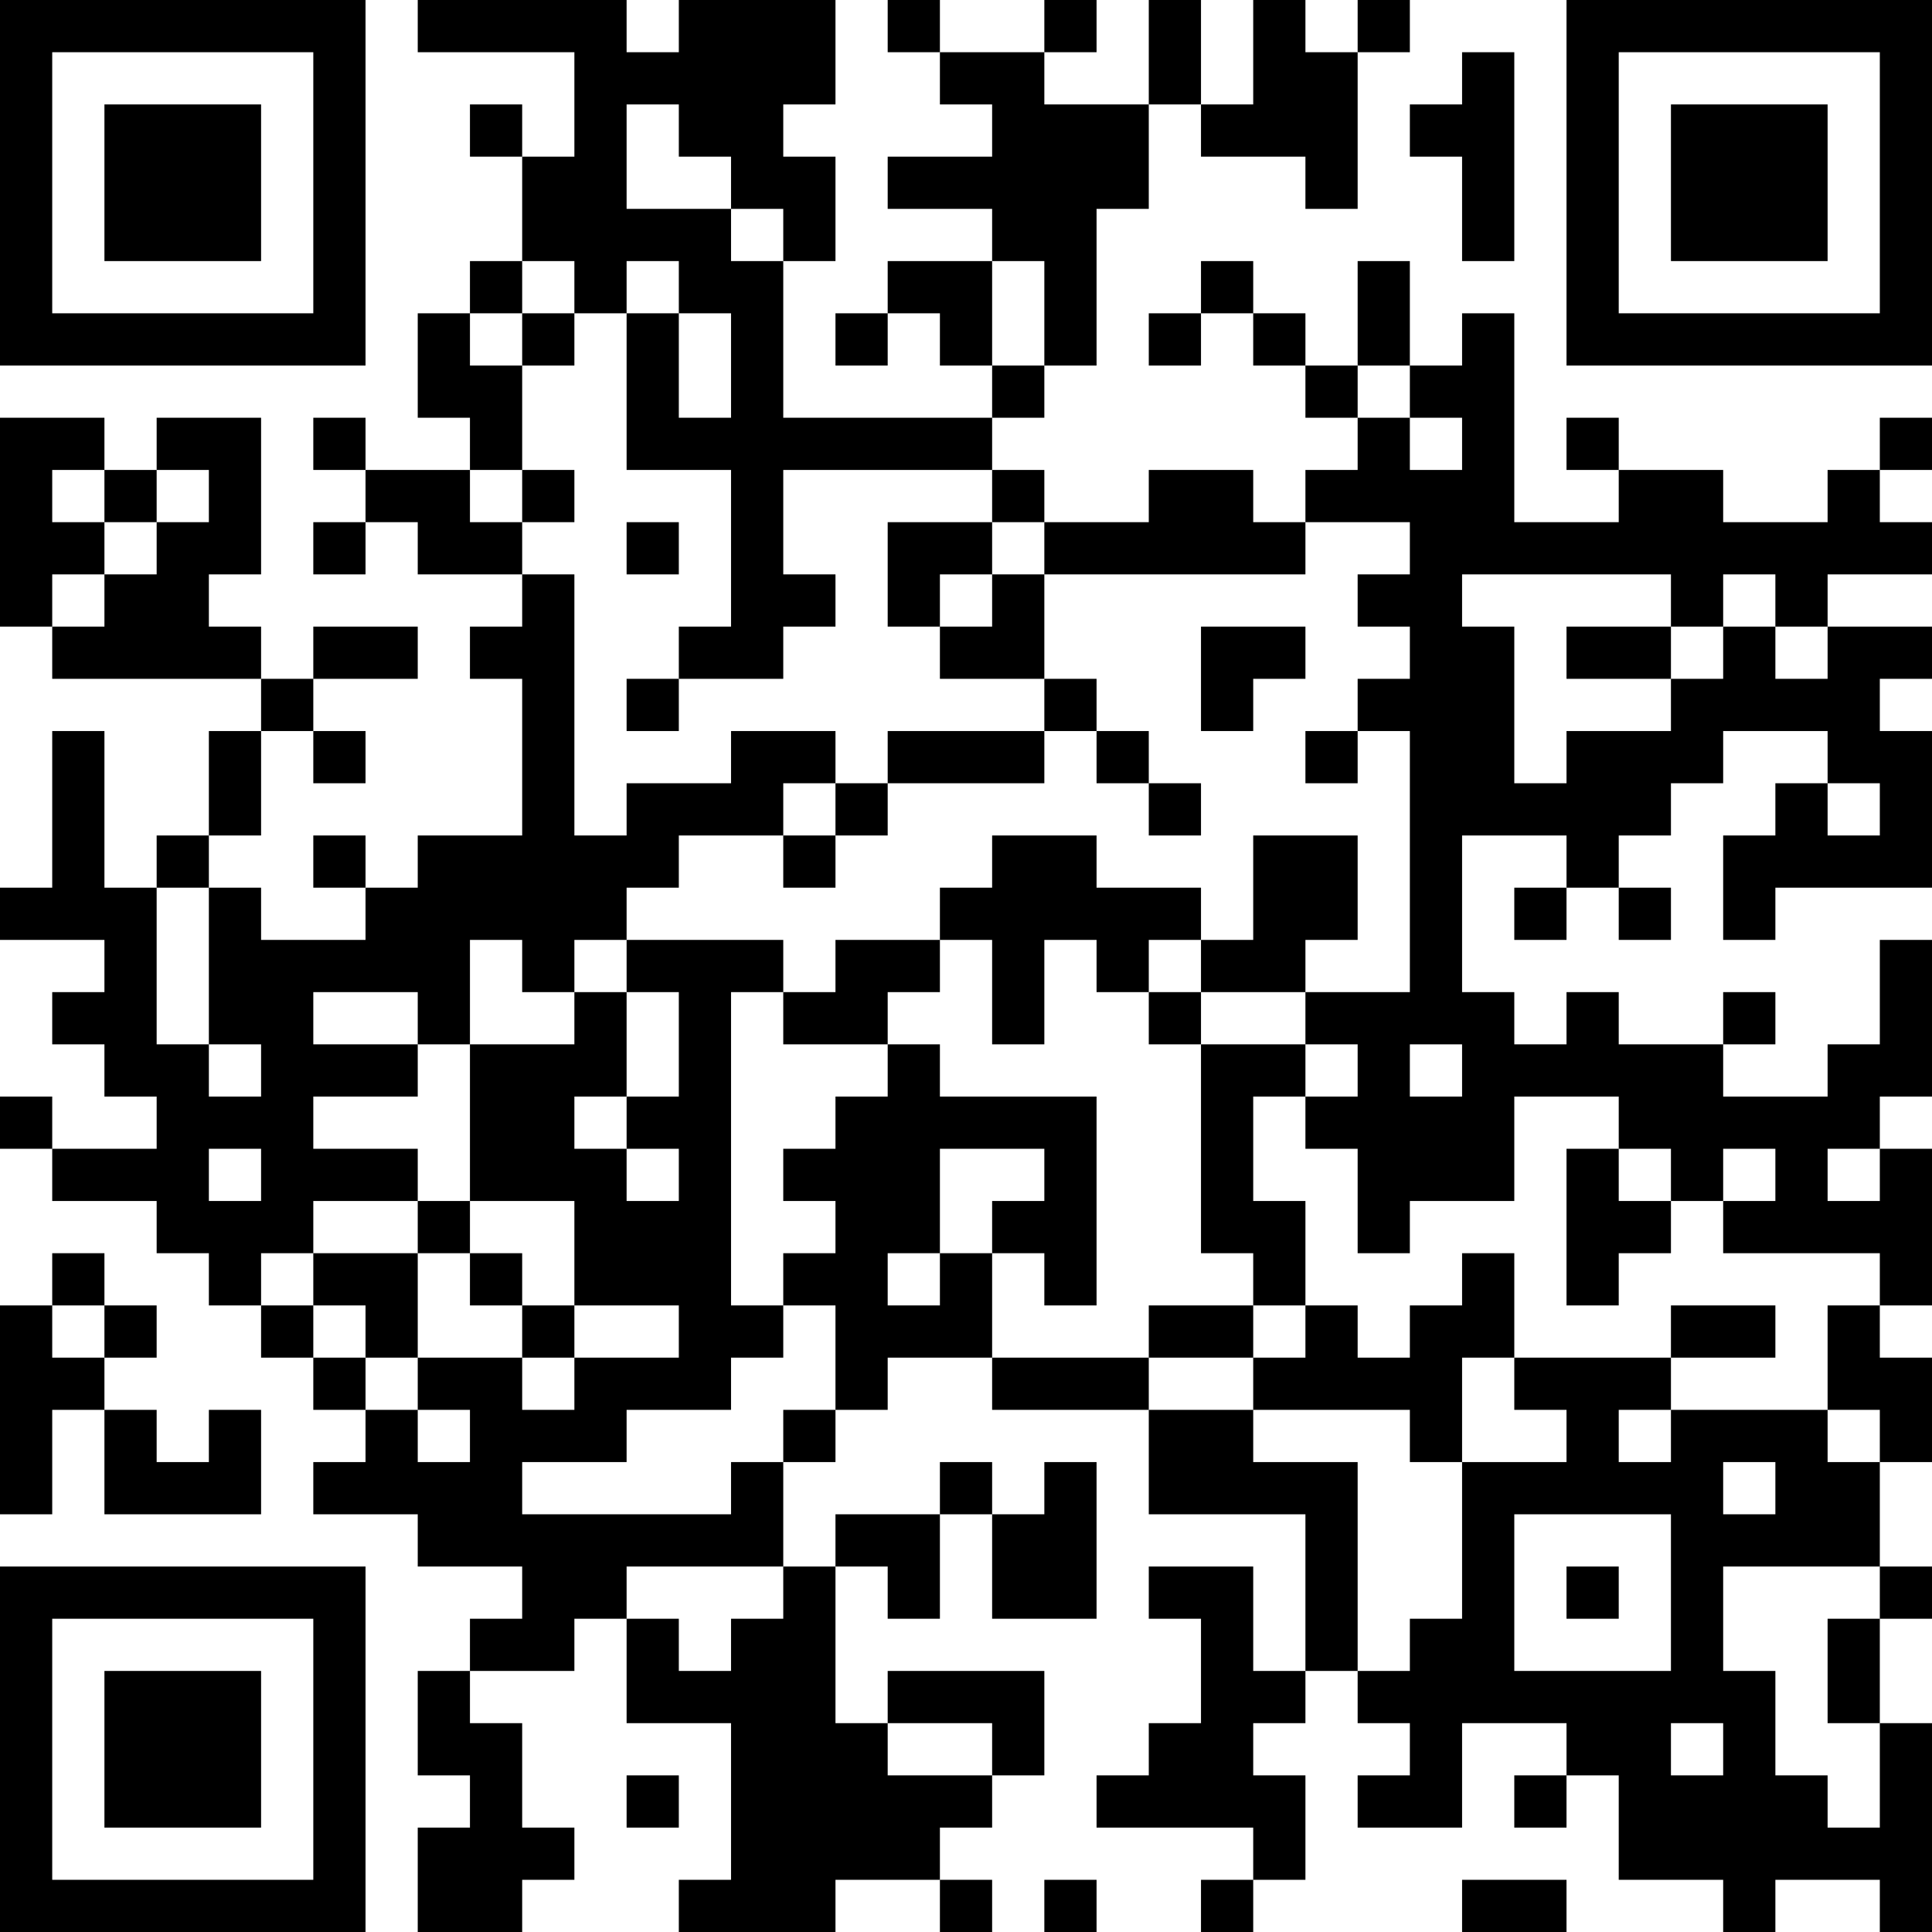 <?xml version="1.0" encoding="UTF-8"?>
<svg xmlns="http://www.w3.org/2000/svg" version="1.1" width="400" height="400" viewBox="0 0 400 400"><rect x="0" y="0" width="400" height="400" fill="#ffffff"/><g transform="scale(10.811)"><g transform="translate(0,0)"><path fill-rule="evenodd" d="M8 0L8 1L11 1L11 3L10 3L10 2L9 2L9 3L10 3L10 5L9 5L9 6L8 6L8 8L9 8L9 9L7 9L7 8L6 8L6 9L7 9L7 10L6 10L6 11L7 11L7 10L8 10L8 11L10 11L10 12L9 12L9 13L10 13L10 16L8 16L8 17L7 17L7 16L6 16L6 17L7 17L7 18L5 18L5 17L4 17L4 16L5 16L5 14L6 14L6 15L7 15L7 14L6 14L6 13L8 13L8 12L6 12L6 13L5 13L5 12L4 12L4 11L5 11L5 8L3 8L3 9L2 9L2 8L0 8L0 12L1 12L1 13L5 13L5 14L4 14L4 16L3 16L3 17L2 17L2 14L1 14L1 17L0 17L0 18L2 18L2 19L1 19L1 20L2 20L2 21L3 21L3 22L1 22L1 21L0 21L0 22L1 22L1 23L3 23L3 24L4 24L4 25L5 25L5 26L6 26L6 27L7 27L7 28L6 28L6 29L8 29L8 30L10 30L10 31L9 31L9 32L8 32L8 34L9 34L9 35L8 35L8 37L10 37L10 36L11 36L11 35L10 35L10 33L9 33L9 32L11 32L11 31L12 31L12 33L14 33L14 36L13 36L13 37L16 37L16 36L18 36L18 37L19 37L19 36L18 36L18 35L19 35L19 34L20 34L20 32L17 32L17 33L16 33L16 30L17 30L17 31L18 31L18 29L19 29L19 31L21 31L21 28L20 28L20 29L19 29L19 28L18 28L18 29L16 29L16 30L15 30L15 28L16 28L16 27L17 27L17 26L19 26L19 27L22 27L22 29L25 29L25 32L24 32L24 30L22 30L22 31L23 31L23 33L22 33L22 34L21 34L21 35L24 35L24 36L23 36L23 37L24 37L24 36L25 36L25 34L24 34L24 33L25 33L25 32L26 32L26 33L27 33L27 34L26 34L26 35L28 35L28 33L30 33L30 34L29 34L29 35L30 35L30 34L31 34L31 36L33 36L33 37L34 37L34 36L36 36L36 37L37 37L37 33L36 33L36 31L37 31L37 30L36 30L36 28L37 28L37 26L36 26L36 25L37 25L37 22L36 22L36 21L37 21L37 18L36 18L36 20L35 20L35 21L33 21L33 20L34 20L34 19L33 19L33 20L31 20L31 19L30 19L30 20L29 20L29 19L28 19L28 16L30 16L30 17L29 17L29 18L30 18L30 17L31 17L31 18L32 18L32 17L31 17L31 16L32 16L32 15L33 15L33 14L35 14L35 15L34 15L34 16L33 16L33 18L34 18L34 17L37 17L37 14L36 14L36 13L37 13L37 12L35 12L35 11L37 11L37 10L36 10L36 9L37 9L37 8L36 8L36 9L35 9L35 10L33 10L33 9L31 9L31 8L30 8L30 9L31 9L31 10L29 10L29 6L28 6L28 7L27 7L27 5L26 5L26 7L25 7L25 6L24 6L24 5L23 5L23 6L22 6L22 7L23 7L23 6L24 6L24 7L25 7L25 8L26 8L26 9L25 9L25 10L24 10L24 9L22 9L22 10L20 10L20 9L19 9L19 8L20 8L20 7L21 7L21 4L22 4L22 2L23 2L23 3L25 3L25 4L26 4L26 1L27 1L27 0L26 0L26 1L25 1L25 0L24 0L24 2L23 2L23 0L22 0L22 2L20 2L20 1L21 1L21 0L20 0L20 1L18 1L18 0L17 0L17 1L18 1L18 2L19 2L19 3L17 3L17 4L19 4L19 5L17 5L17 6L16 6L16 7L17 7L17 6L18 6L18 7L19 7L19 8L15 8L15 5L16 5L16 3L15 3L15 2L16 2L16 0L13 0L13 1L12 1L12 0ZM28 1L28 2L27 2L27 3L28 3L28 5L29 5L29 1ZM12 2L12 4L14 4L14 5L15 5L15 4L14 4L14 3L13 3L13 2ZM10 5L10 6L9 6L9 7L10 7L10 9L9 9L9 10L10 10L10 11L11 11L11 16L12 16L12 15L14 15L14 14L16 14L16 15L15 15L15 16L13 16L13 17L12 17L12 18L11 18L11 19L10 19L10 18L9 18L9 20L8 20L8 19L6 19L6 20L8 20L8 21L6 21L6 22L8 22L8 23L6 23L6 24L5 24L5 25L6 25L6 26L7 26L7 27L8 27L8 28L9 28L9 27L8 27L8 26L10 26L10 27L11 27L11 26L13 26L13 25L11 25L11 23L9 23L9 20L11 20L11 19L12 19L12 21L11 21L11 22L12 22L12 23L13 23L13 22L12 22L12 21L13 21L13 19L12 19L12 18L15 18L15 19L14 19L14 25L15 25L15 26L14 26L14 27L12 27L12 28L10 28L10 29L14 29L14 28L15 28L15 27L16 27L16 25L15 25L15 24L16 24L16 23L15 23L15 22L16 22L16 21L17 21L17 20L18 20L18 21L21 21L21 25L20 25L20 24L19 24L19 23L20 23L20 22L18 22L18 24L17 24L17 25L18 25L18 24L19 24L19 26L22 26L22 27L24 27L24 28L26 28L26 32L27 32L27 31L28 31L28 28L30 28L30 27L29 27L29 26L32 26L32 27L31 27L31 28L32 28L32 27L35 27L35 28L36 28L36 27L35 27L35 25L36 25L36 24L33 24L33 23L34 23L34 22L33 22L33 23L32 23L32 22L31 22L31 21L29 21L29 23L27 23L27 24L26 24L26 22L25 22L25 21L26 21L26 20L25 20L25 19L27 19L27 14L26 14L26 13L27 13L27 12L26 12L26 11L27 11L27 10L25 10L25 11L20 11L20 10L19 10L19 9L15 9L15 11L16 11L16 12L15 12L15 13L13 13L13 12L14 12L14 9L12 9L12 6L13 6L13 8L14 8L14 6L13 6L13 5L12 5L12 6L11 6L11 5ZM19 5L19 7L20 7L20 5ZM10 6L10 7L11 7L11 6ZM26 7L26 8L27 8L27 9L28 9L28 8L27 8L27 7ZM1 9L1 10L2 10L2 11L1 11L1 12L2 12L2 11L3 11L3 10L4 10L4 9L3 9L3 10L2 10L2 9ZM10 9L10 10L11 10L11 9ZM12 10L12 11L13 11L13 10ZM17 10L17 12L18 12L18 13L20 13L20 14L17 14L17 15L16 15L16 16L15 16L15 17L16 17L16 16L17 16L17 15L20 15L20 14L21 14L21 15L22 15L22 16L23 16L23 15L22 15L22 14L21 14L21 13L20 13L20 11L19 11L19 10ZM18 11L18 12L19 12L19 11ZM28 11L28 12L29 12L29 15L30 15L30 14L32 14L32 13L33 13L33 12L34 12L34 13L35 13L35 12L34 12L34 11L33 11L33 12L32 12L32 11ZM23 12L23 14L24 14L24 13L25 13L25 12ZM30 12L30 13L32 13L32 12ZM12 13L12 14L13 14L13 13ZM25 14L25 15L26 15L26 14ZM35 15L35 16L36 16L36 15ZM19 16L19 17L18 17L18 18L16 18L16 19L15 19L15 20L17 20L17 19L18 19L18 18L19 18L19 20L20 20L20 18L21 18L21 19L22 19L22 20L23 20L23 24L24 24L24 25L22 25L22 26L24 26L24 27L27 27L27 28L28 28L28 26L29 26L29 24L28 24L28 25L27 25L27 26L26 26L26 25L25 25L25 23L24 23L24 21L25 21L25 20L23 20L23 19L25 19L25 18L26 18L26 16L24 16L24 18L23 18L23 17L21 17L21 16ZM3 17L3 20L4 20L4 21L5 21L5 20L4 20L4 17ZM22 18L22 19L23 19L23 18ZM27 20L27 21L28 21L28 20ZM4 22L4 23L5 23L5 22ZM30 22L30 25L31 25L31 24L32 24L32 23L31 23L31 22ZM35 22L35 23L36 23L36 22ZM8 23L8 24L6 24L6 25L7 25L7 26L8 26L8 24L9 24L9 25L10 25L10 26L11 26L11 25L10 25L10 24L9 24L9 23ZM1 24L1 25L0 25L0 29L1 29L1 27L2 27L2 29L5 29L5 27L4 27L4 28L3 28L3 27L2 27L2 26L3 26L3 25L2 25L2 24ZM1 25L1 26L2 26L2 25ZM24 25L24 26L25 26L25 25ZM32 25L32 26L34 26L34 25ZM33 28L33 29L34 29L34 28ZM29 29L29 32L32 32L32 29ZM12 30L12 31L13 31L13 32L14 32L14 31L15 31L15 30ZM30 30L30 31L31 31L31 30ZM33 30L33 32L34 32L34 34L35 34L35 35L36 35L36 33L35 33L35 31L36 31L36 30ZM17 33L17 34L19 34L19 33ZM32 33L32 34L33 34L33 33ZM12 34L12 35L13 35L13 34ZM20 36L20 37L21 37L21 36ZM28 36L28 37L30 37L30 36ZM0 0L0 7L7 7L7 0ZM1 1L1 6L6 6L6 1ZM2 2L2 5L5 5L5 2ZM30 0L30 7L37 7L37 0ZM31 1L31 6L36 6L36 1ZM32 2L32 5L35 5L35 2ZM0 30L0 37L7 37L7 30ZM1 31L1 36L6 36L6 31ZM2 32L2 35L5 35L5 32Z" fill="#000000"/></g></g></svg>
